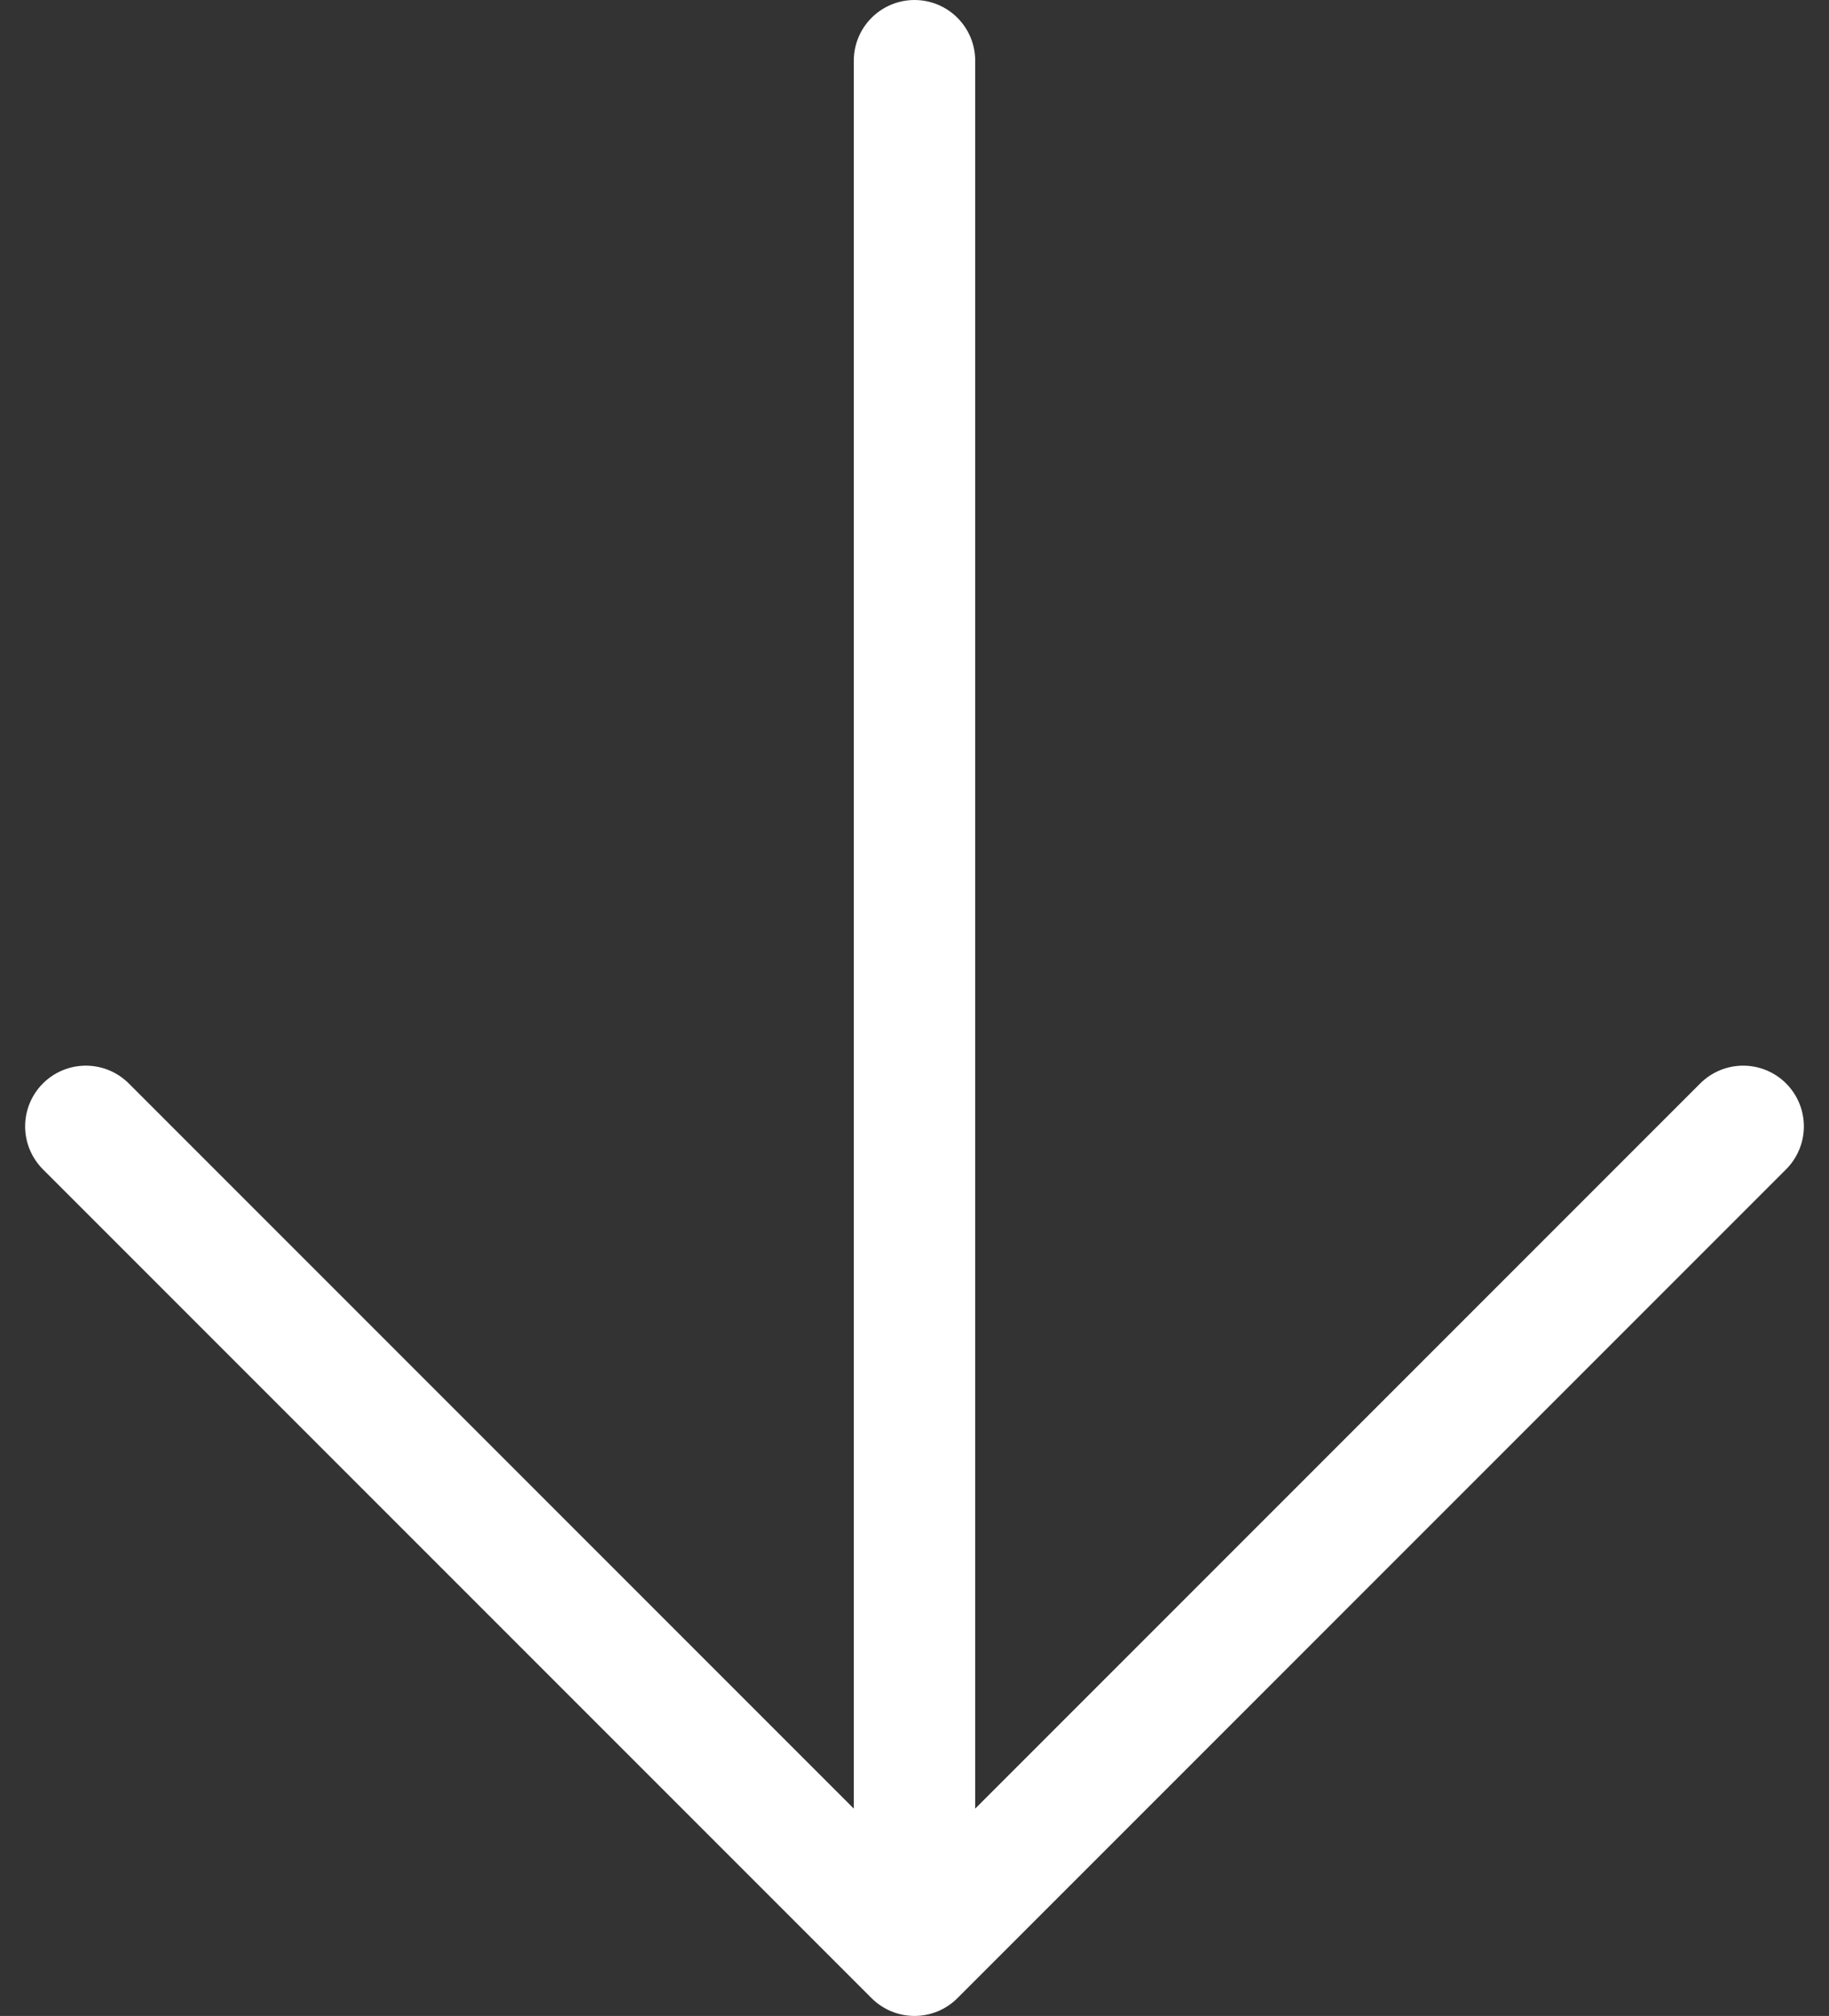 <svg xmlns="http://www.w3.org/2000/svg" width="15.064" height="16.6" viewBox="0 0 15.064 16.6">
  <rect x="0" y="0" width="15.064" height="16.6" fill="#333333" stroke="none"/>
  <path id="Icon_akar-arrow-right" data-name="Icon akar-arrow-right" d="M6,14.325H21.6M14.775,7.5,21.6,14.325,14.775,21.15" transform="translate(21.857 -5.5) rotate(90)" fill="none" stroke="#fff" stroke-linecap="round" stroke-linejoin="round" stroke-width="1"/>
</svg>
